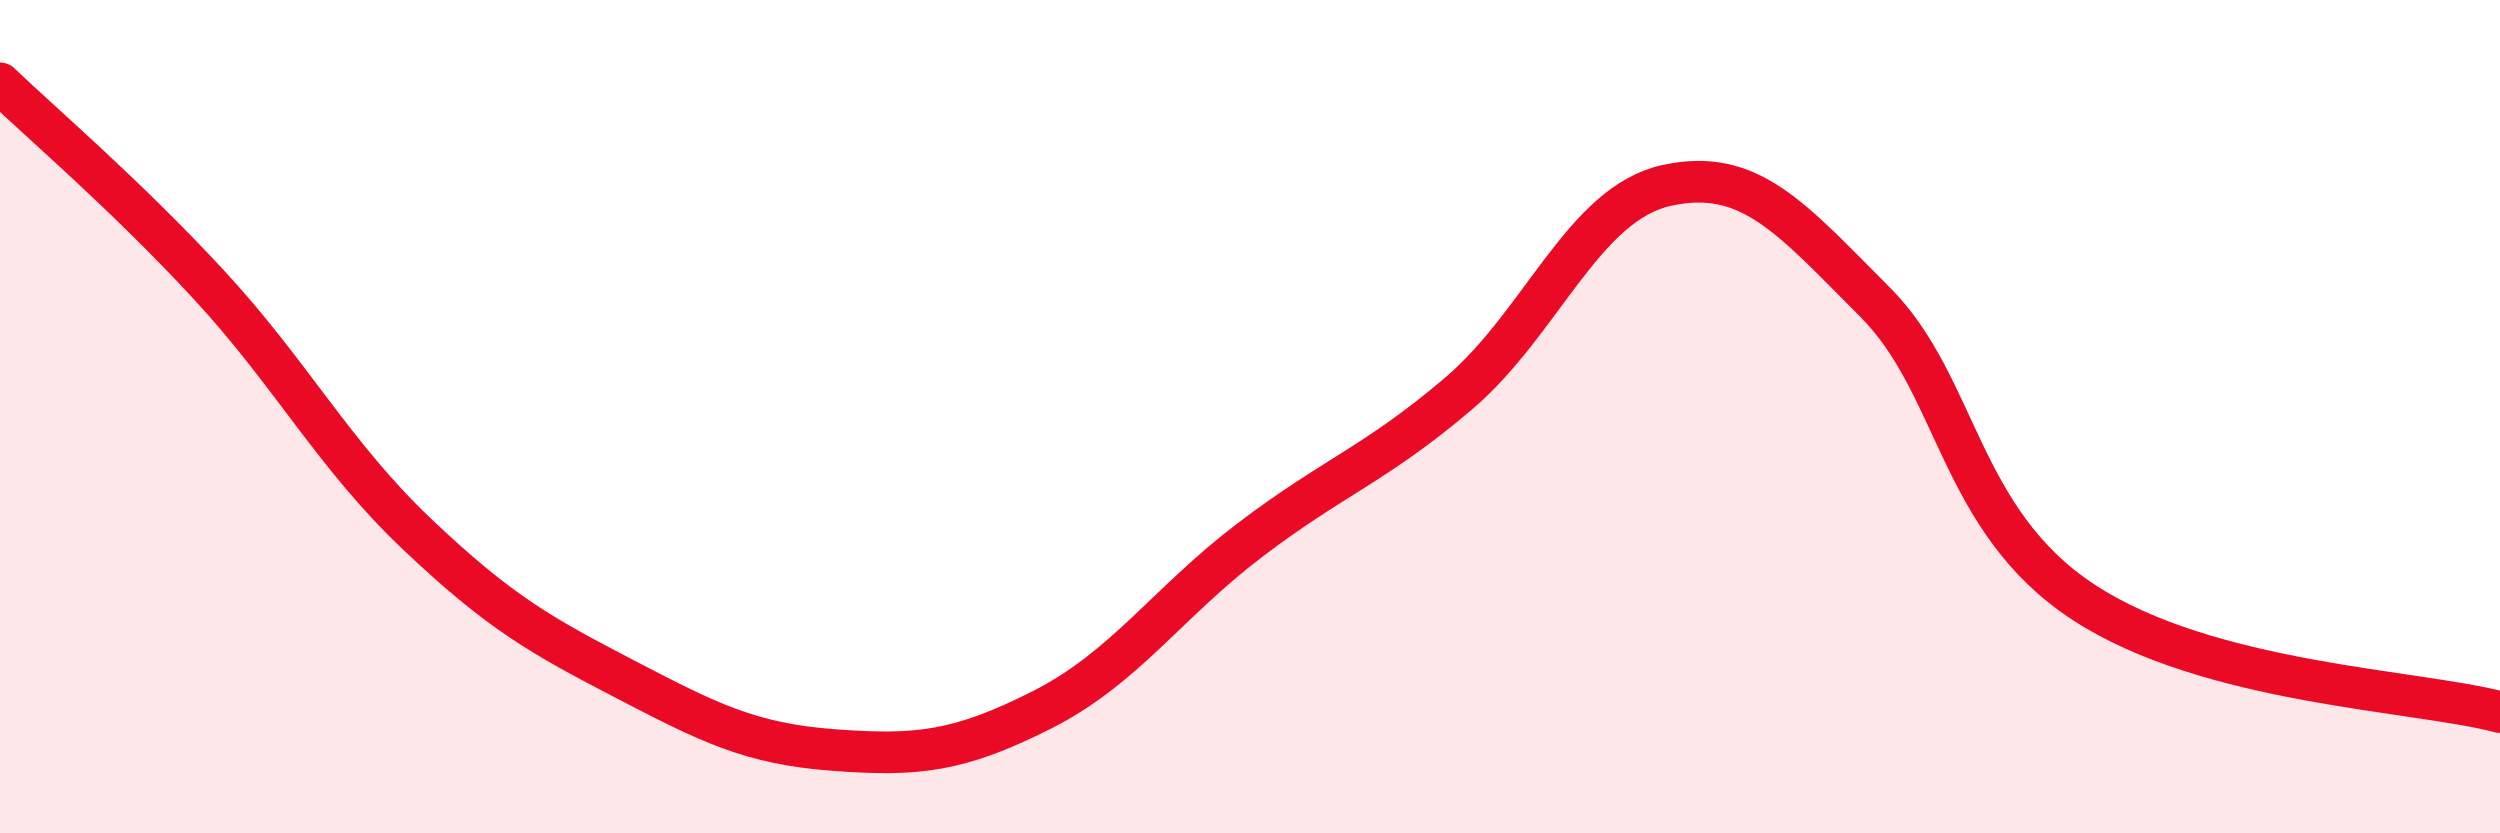 
    <svg width="60" height="20" viewBox="0 0 60 20" xmlns="http://www.w3.org/2000/svg">
      <path
        d="M 0,2 C 1,2.96 3,4.66 5,6.82 C 7,8.98 8,10.91 10,12.81 C 12,14.71 13,15.26 15,16.3 C 17,17.34 18,17.85 20,18 C 22,18.15 23,18.05 25,17.04 C 27,16.03 28,14.48 30,12.96 C 32,11.44 33,11.15 35,9.45 C 37,7.75 38,4.89 40,4.45 C 42,4.01 43,5.25 45,7.25 C 47,9.25 47,12.48 50,14.45 C 53,16.42 58,16.56 60,17.09L60 20L0 20Z"
        fill="#EB0A25"
        opacity="0.1"
        stroke-linecap="round"
        stroke-linejoin="round"
      />
      <path
        d="M 0,2 C 1,2.96 3,4.66 5,6.82 C 7,8.98 8,10.91 10,12.81 C 12,14.71 13,15.26 15,16.3 C 17,17.34 18,17.85 20,18 C 22,18.15 23,18.05 25,17.04 C 27,16.03 28,14.48 30,12.96 C 32,11.44 33,11.15 35,9.45 C 37,7.75 38,4.89 40,4.45 C 42,4.01 43,5.25 45,7.25 C 47,9.25 47,12.48 50,14.45 C 53,16.42 58,16.56 60,17.09"
        stroke="#EB0A25"
        stroke-width="1"
        fill="none"
        stroke-linecap="round"
        stroke-linejoin="round"
      />
    </svg>
  